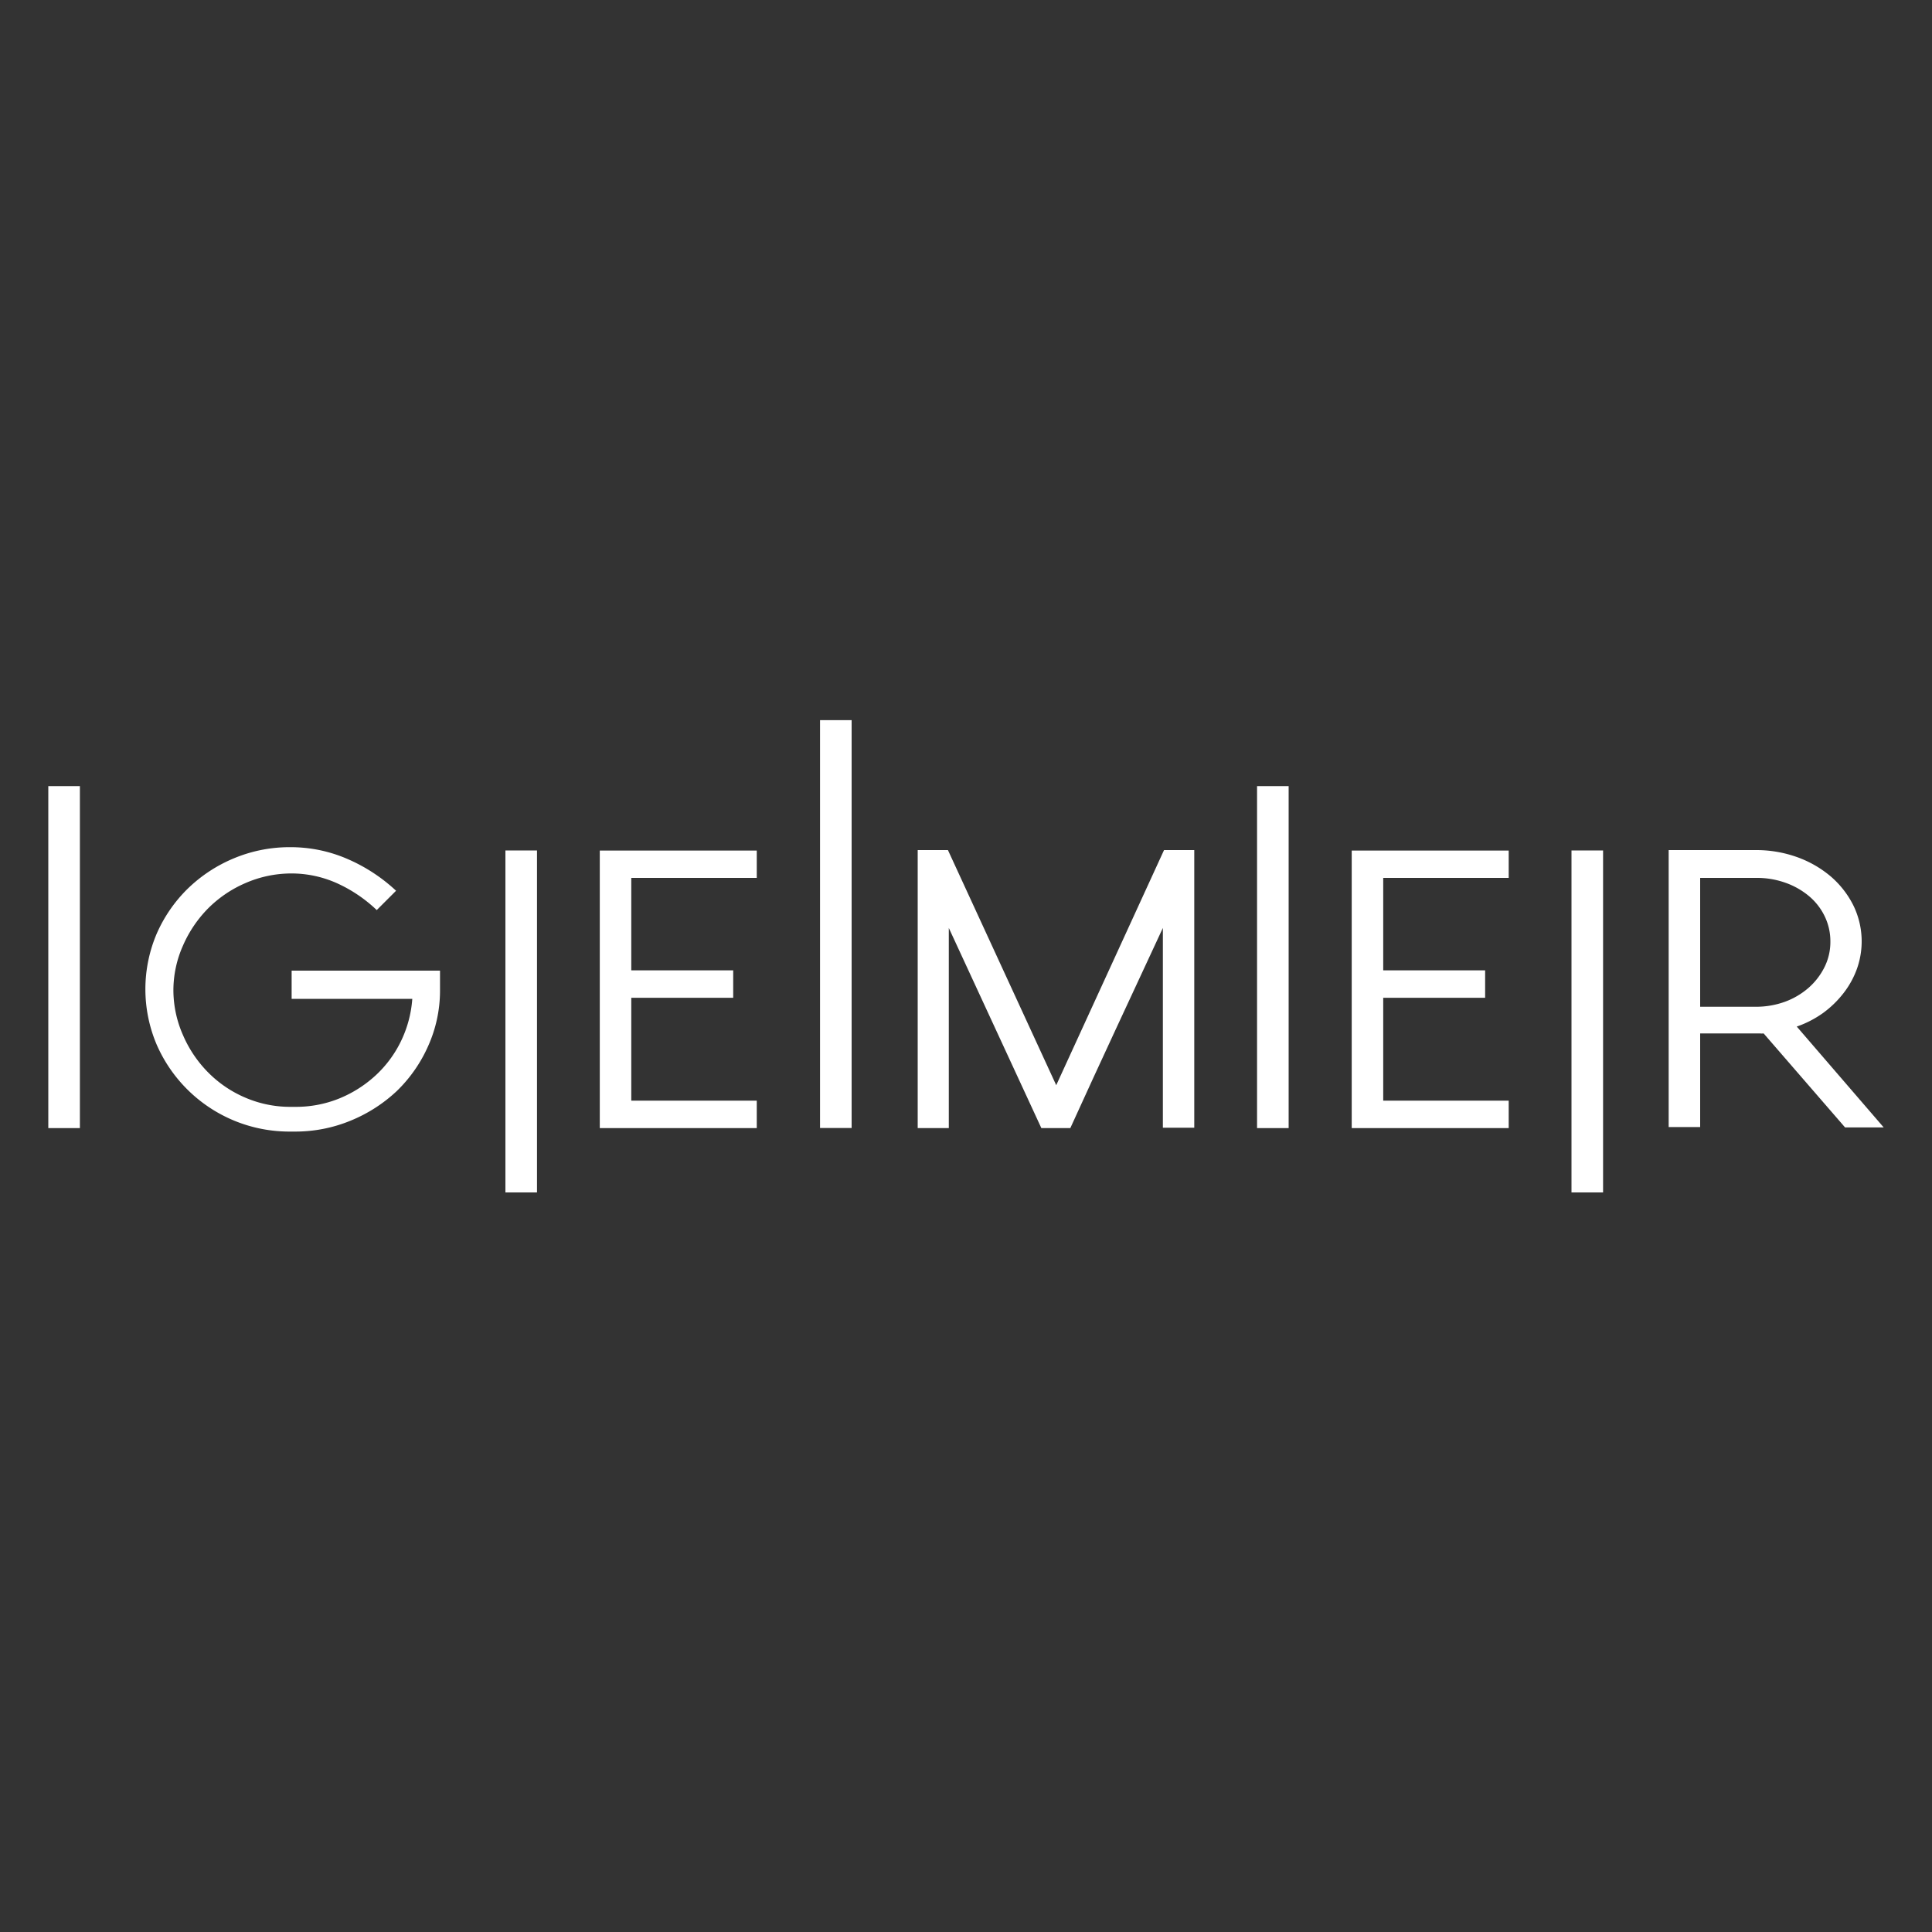 <?xml version="1.0" encoding="UTF-8"?>
<svg xmlns="http://www.w3.org/2000/svg" id="Layer_2" data-name="Layer 2" viewBox="0 0 200 200">
  <rect x="0" y="0" width="200" height="200" fill="#333333" stroke="none"/>
  <g>
    <path d="M30.19,100.48H45.55v2.13a14,14,0,0,1-1.23,5.68,14.83,14.83,0,0,1-3.23,4.64A15.55,15.55,0,0,1,36.32,116a15,15,0,0,1-5.81,1.14h-.43A15,15,0,0,1,24.22,116a15,15,0,0,1-8-7.86,14.67,14.67,0,0,1,0-11.48A14.87,14.87,0,0,1,19.43,92a15.22,15.22,0,0,1,4.79-3.15,14.94,14.94,0,0,1,5.86-1.15,14.74,14.74,0,0,1,5.82,1.19A17.59,17.59,0,0,1,41,92.21l-2,2a14.8,14.8,0,0,0-4.14-2.79,11.51,11.51,0,0,0-4.72-1,11.91,11.91,0,0,0-4.74,1,12.37,12.37,0,0,0-3.85,2.61,12.65,12.65,0,0,0-2.6,3.84,11.37,11.37,0,0,0-1,4.64,11.54,11.54,0,0,0,1,4.66,12.46,12.46,0,0,0,2.6,3.85,12,12,0,0,0,3.85,2.61,11.74,11.74,0,0,0,4.74.95h.43a11.94,11.94,0,0,0,4.56-.87,12.55,12.55,0,0,0,3.76-2.39,11.82,11.82,0,0,0,2.62-3.54,12,12,0,0,0,1.17-4.38H30.19Z" style="fill: #fff"></path>
    <polygon points="62.09 116.78 62.09 88.05 78.34 88.05 78.34 90.88 65.35 90.88 65.35 100.45 75.9 100.45 75.9 103.29 65.35 103.29 65.35 113.94 78.34 113.94 78.34 116.78 62.09 116.78" style="fill: #fff"></polygon>
    <path d="M95,116.78V88h3.13l11.21,24.34L120.5,88h3.13v28.74h-3.25V96.06q-2.41,5.18-4.83,10.39t-4.75,10.33h-3L98.22,96.06v20.72Z" style="fill: #fff"></path>
    <polygon points="139.93 116.78 139.93 88.05 156.18 88.05 156.18 90.88 143.19 90.88 143.19 100.45 153.74 100.45 153.74 103.29 143.19 103.29 143.19 113.94 156.18 113.94 156.18 116.78 139.93 116.78" style="fill: #fff"></polygon>
    <path d="M176,90.88v13.34h5.78a8.76,8.76,0,0,0,3-.52,7.8,7.8,0,0,0,2.44-1.44,7,7,0,0,0,1.65-2.14,5.83,5.83,0,0,0,.61-2.65,5.92,5.92,0,0,0-.59-2.62,6.27,6.27,0,0,0-1.63-2.09,7.86,7.86,0,0,0-2.44-1.38,8.75,8.75,0,0,0-3-.5ZM181.76,88a12.53,12.53,0,0,1,4.28.73,11.26,11.26,0,0,1,3.48,2,9.64,9.64,0,0,1,2.34,3,8.48,8.48,0,0,1,.37,6.56,9.14,9.14,0,0,1-1.39,2.52,10.53,10.53,0,0,1-2.11,2.05,10.69,10.69,0,0,1-2.73,1.41l9,10.44h-4l-8.43-9.73a1.84,1.84,0,0,1-.39,0H176v9.69h-3.26V88Z" style="fill: #fff"></path>
    <rect x="5" y="81.38" width="3.27" height="35.4" style="fill: #fff"></rect>
    <rect x="52.32" y="88.04" width="3.27" height="35.4" style="fill: #fff"></rect>
    <rect x="162.68" y="88.04" width="3.27" height="35.4" style="fill: #fff"></rect>
    <rect x="84.89" y="74.55" width="3.27" height="42.22" style="fill: #fff"></rect>
    <rect x="130.13" y="81.38" width="3.27" height="35.4" style="fill: #fff"></rect>
  </g>
</svg>

